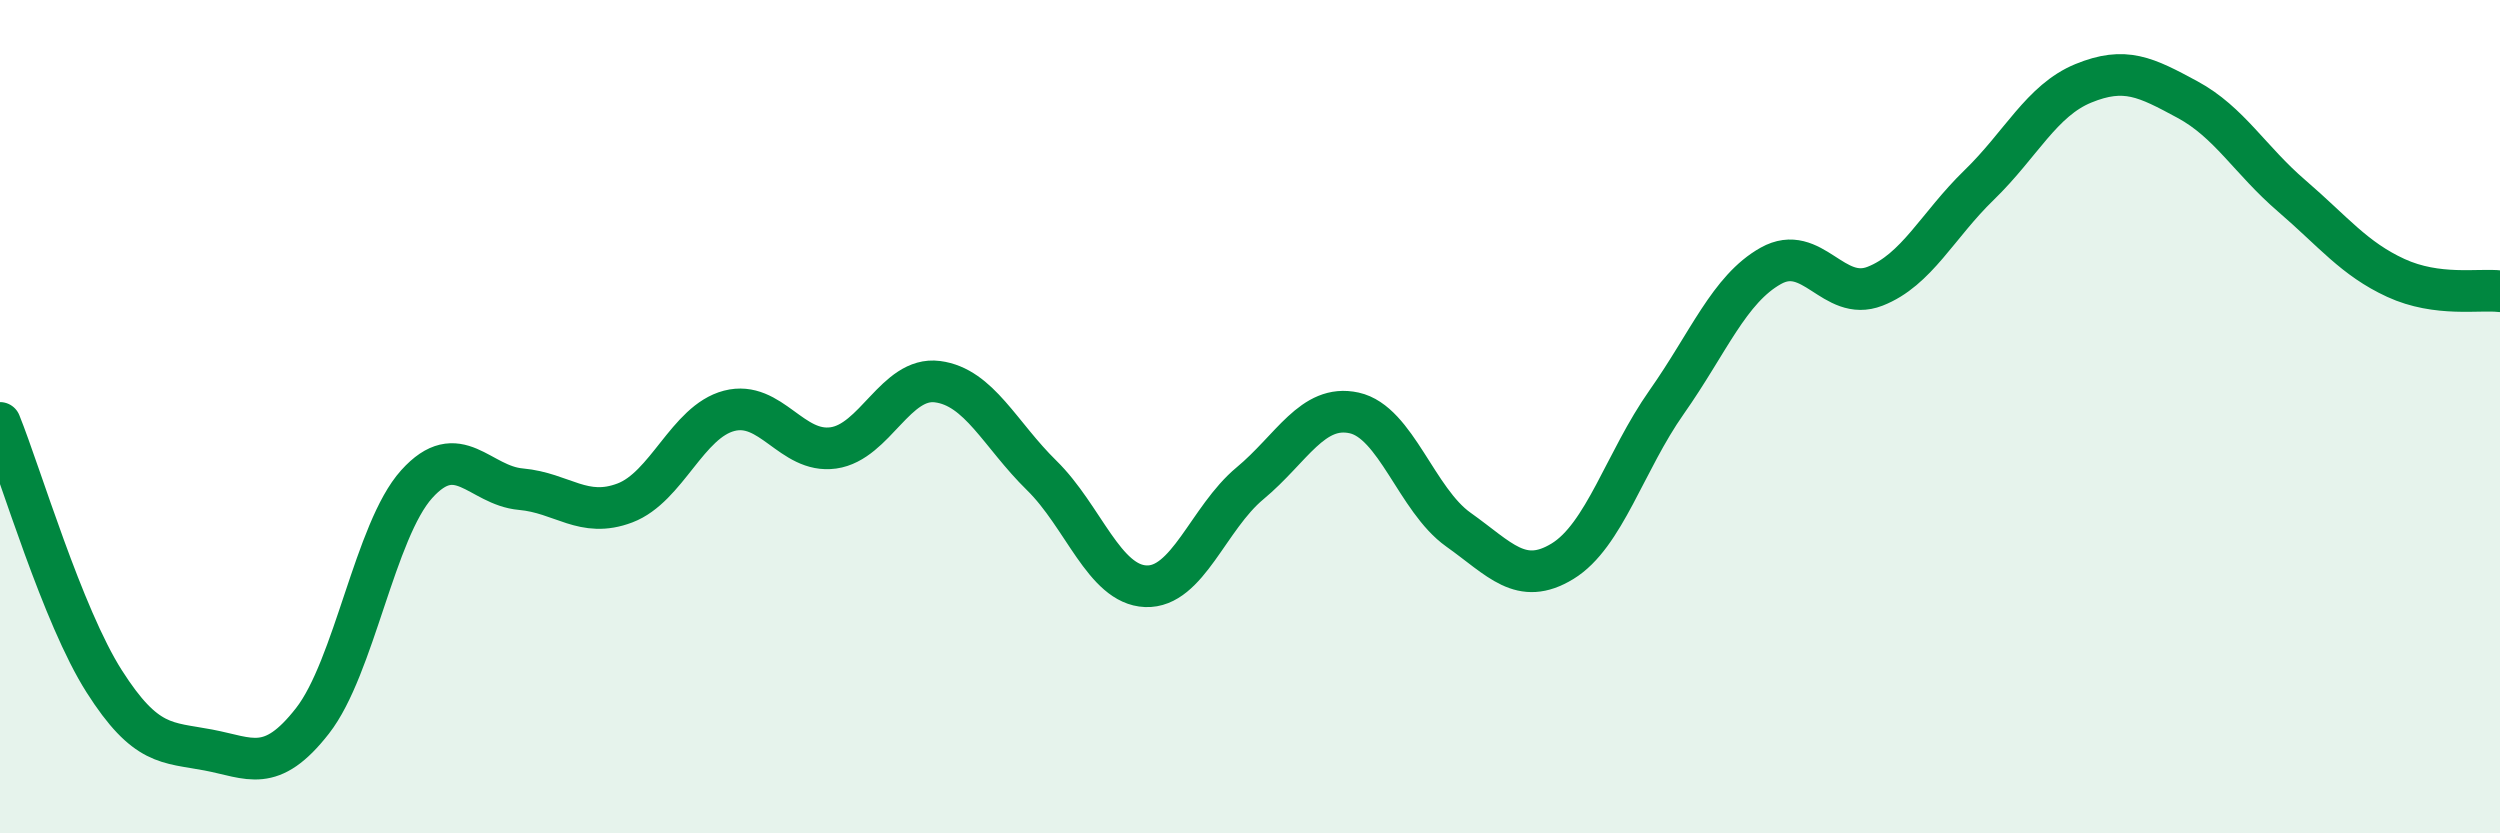 
    <svg width="60" height="20" viewBox="0 0 60 20" xmlns="http://www.w3.org/2000/svg">
      <path
        d="M 0,10.15 C 0.5,11.39 1.5,14.78 2.5,16.35 C 3.5,17.92 4,17.81 5,18 C 6,18.19 6.5,18.58 7.5,17.3 C 8.5,16.02 9,12.73 10,11.62 C 11,10.51 11.5,11.65 12.5,11.74 C 13.5,11.83 14,12.45 15,12.07 C 16,11.69 16.5,10.12 17.5,9.86 C 18.5,9.6 19,10.89 20,10.75 C 21,10.61 21.5,9.03 22.5,9.16 C 23.5,9.29 24,10.43 25,11.41 C 26,12.39 26.5,14.03 27.5,14.07 C 28.5,14.11 29,12.43 30,11.6 C 31,10.77 31.5,9.69 32.5,9.91 C 33.5,10.13 34,12 35,12.71 C 36,13.42 36.5,14.08 37.5,13.47 C 38.5,12.86 39,11.07 40,9.65 C 41,8.23 41.5,6.94 42.5,6.38 C 43.5,5.82 44,7.26 45,6.87 C 46,6.48 46.5,5.41 47.5,4.44 C 48.5,3.47 49,2.41 50,2 C 51,1.59 51.5,1.85 52.5,2.39 C 53.5,2.93 54,3.84 55,4.7 C 56,5.56 56.5,6.21 57.5,6.67 C 58.5,7.13 59.5,6.93 60,6.99L60 20L0 20Z"
        fill="#008740"
        opacity="0.1"
        stroke-linecap="round"
        stroke-linejoin="round"
      />
      <path
        d="M 0,10.15 C 0.5,11.39 1.5,14.78 2.5,16.35 C 3.5,17.92 4,17.81 5,18 C 6,18.19 6.5,18.58 7.5,17.3 C 8.5,16.02 9,12.73 10,11.62 C 11,10.51 11.5,11.65 12.5,11.74 C 13.5,11.83 14,12.45 15,12.07 C 16,11.69 16.5,10.12 17.5,9.86 C 18.5,9.6 19,10.89 20,10.75 C 21,10.61 21.5,9.03 22.5,9.16 C 23.5,9.29 24,10.43 25,11.41 C 26,12.39 26.5,14.03 27.5,14.07 C 28.5,14.11 29,12.43 30,11.6 C 31,10.77 31.5,9.69 32.5,9.91 C 33.5,10.13 34,12 35,12.71 C 36,13.42 36.5,14.08 37.5,13.47 C 38.5,12.86 39,11.07 40,9.65 C 41,8.23 41.5,6.94 42.5,6.38 C 43.5,5.82 44,7.26 45,6.87 C 46,6.48 46.5,5.41 47.5,4.44 C 48.5,3.47 49,2.41 50,2 C 51,1.59 51.5,1.85 52.5,2.39 C 53.5,2.93 54,3.84 55,4.7 C 56,5.56 56.5,6.21 57.5,6.67 C 58.5,7.13 59.5,6.93 60,6.99"
        stroke="#008740"
        stroke-width="1"
        fill="none"
        stroke-linecap="round"
        stroke-linejoin="round"
      />
    </svg>
  